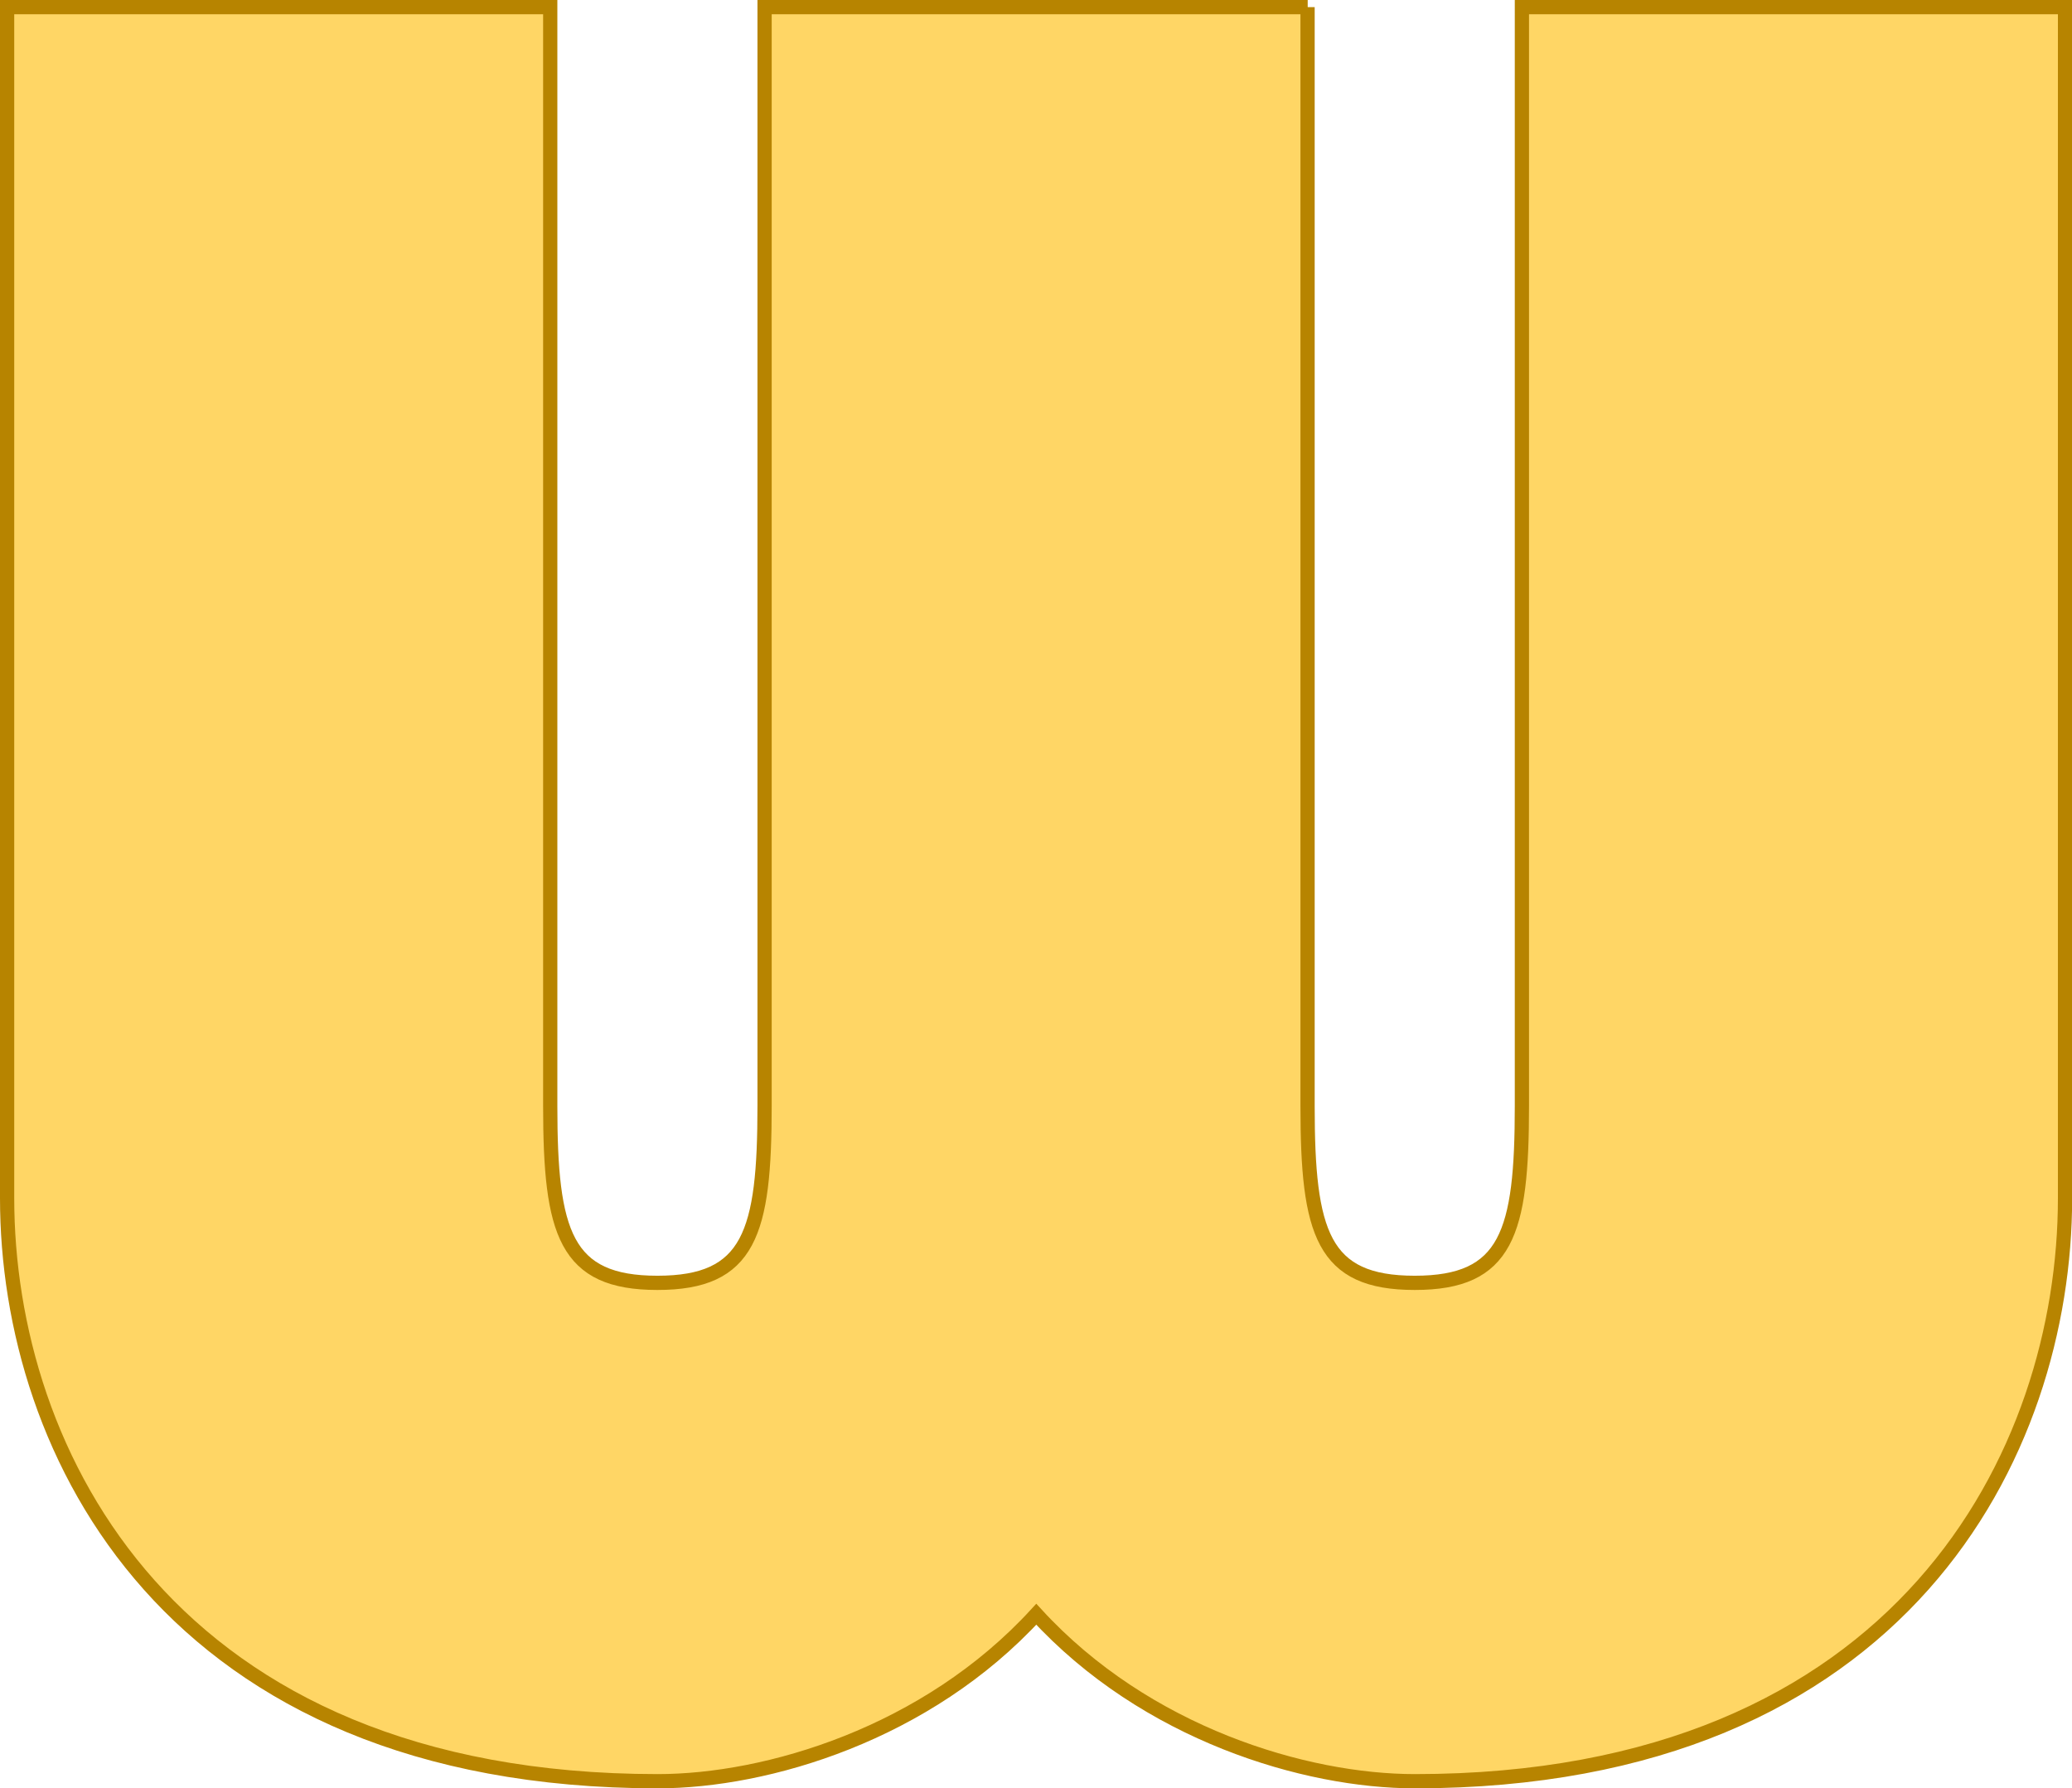 <?xml version="1.0" encoding="UTF-8"?>
<svg xmlns="http://www.w3.org/2000/svg" id="Layer_2" viewBox="0 0 145.58 125.62">
  <defs>
    <style>.cls-1{fill:#ffd665;stroke:#b78400;stroke-miterlimit:10;}</style>
  </defs>
  <g id="Layer_1-2">
    <path class="cls-1" d="M91.87.5v77.19c0,8.93,1.05,12.43,7.53,12.43s7.53-3.5,7.53-12.43V.5h38.16v83.67c0,17.85-11.38,40.96-45.68,40.96-7.7,0-18.9-3.33-26.6-11.73-7.7,8.4-18.9,11.73-26.6,11.73C11.88,125.12.5,102.02.5,84.17V.5h38.16v77.19c0,8.93,1.05,12.43,7.53,12.43s7.53-3.5,7.53-12.43V.5h38.16Z"></path>
  </g>
</svg>
